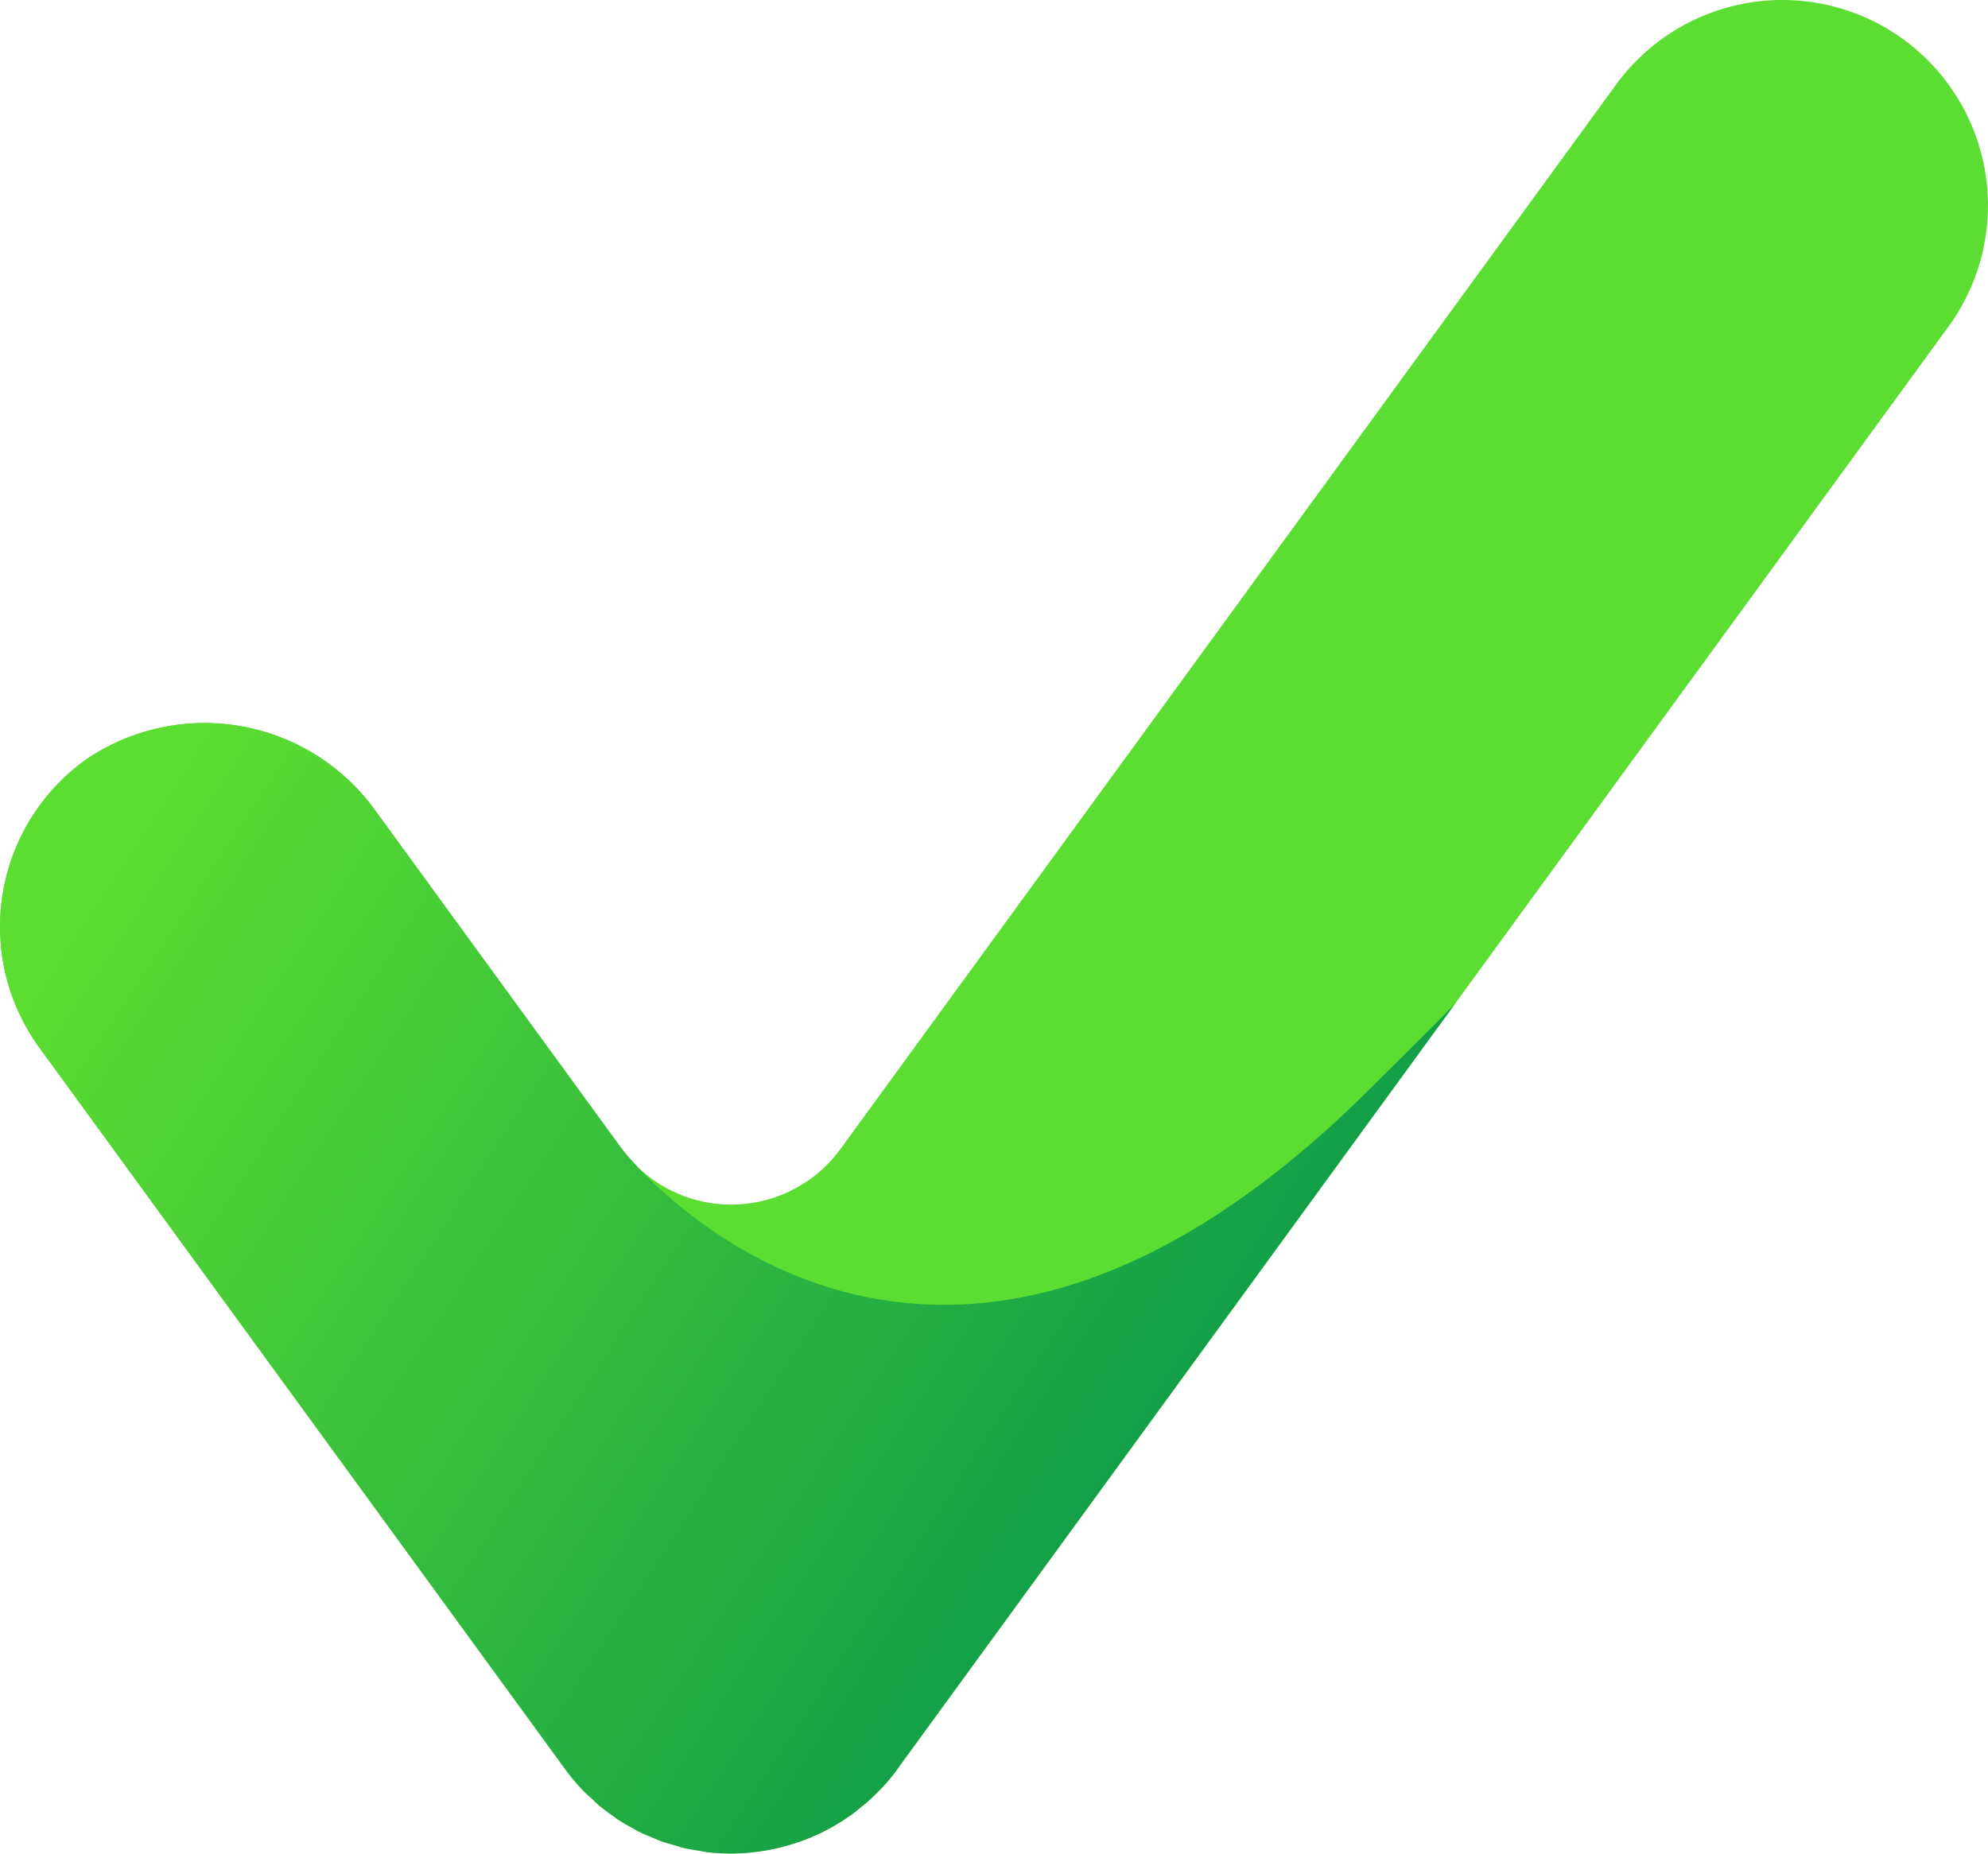 <svg xmlns="http://www.w3.org/2000/svg" xmlns:xlink="http://www.w3.org/1999/xlink" width="55.728" height="51.973" viewBox="0 0 55.728 51.973">
  <defs>
    <linearGradient id="linear-gradient" x1="0.891" y1="0.703" x2="-0.048" y2="0.221" gradientUnits="objectBoundingBox">
      <stop offset="0" stop-color="#08974b"/>
      <stop offset="0.937" stop-color="#5cdd31"/>
    </linearGradient>
  </defs>
  <g id="Group_1182" data-name="Group 1182" transform="translate(-158.917 -267.057)">
    <path id="Path_582" data-name="Path 582" d="M212.275,268.162a5.765,5.765,0,0,0-8.053,1.264l-20.691,28.4-1.054,1.448a3.789,3.789,0,0,1-6.124,0l-6.89-9.458a5.9,5.9,0,0,0-8.1-1.487,5.764,5.764,0,0,0-1.339,8.106l6.926,9.506,7.808,10.716a5.726,5.726,0,0,0,.441.535c.1.111.216.211.326.312.056.051.107.107.165.157.134.113.275.215.417.314.042.029.08.063.123.091.141.094.288.175.436.255.05.027.1.059.147.084.138.07.281.127.424.185.066.027.13.059.2.084.131.048.266.084.4.122.082.024.162.053.246.072.138.033.28.053.42.076.081.013.16.033.242.043a5.419,5.419,0,0,0,1.3,0l.107-.013a5.725,5.725,0,0,0,1.21-.291l.1-.035a5.723,5.723,0,0,0,1.086-.55l.132-.089c.045-.031.091-.058.134-.09.072-.053.137-.111.207-.167s.122-.095.18-.145c.134-.117.259-.238.38-.364.023-.024.048-.046.07-.07a5.618,5.618,0,0,0,.423-.513l0-.005,29.466-40.445A5.763,5.763,0,0,0,212.275,268.162Z" transform="translate(0)" fill="#5cdd31"/>
    <path id="Path_583" data-name="Path 583" d="M161.362,298.065a5.764,5.764,0,0,0-1.339,8.106l6.926,9.506,7.808,10.716a5.726,5.726,0,0,0,.441.535c.1.111.216.211.326.312.056.051.107.107.165.157.134.113.275.215.417.314.042.029.08.063.123.091.141.094.288.175.436.255.05.027.1.059.147.084.138.07.281.127.424.185.066.027.13.059.2.084.131.048.266.084.4.122.083.024.163.053.247.072.138.033.28.053.42.076.081.013.16.033.242.043a5.416,5.416,0,0,0,1.3,0l.107-.013a5.725,5.725,0,0,0,1.21-.291l.1-.035a5.721,5.721,0,0,0,1.086-.551l.132-.088c.045-.031.091-.058.134-.09.072-.053.137-.111.207-.168s.122-.095.18-.145c.134-.117.259-.238.38-.364.023-.024.048-.046.07-.07a5.622,5.622,0,0,0,.423-.513l0-.005L199.7,304.942c-.49.508-2.137,2.14-2.54,2.537-12.517,12.31-20.809,1.53-20.809,1.53l-6.89-9.457A5.9,5.9,0,0,0,161.362,298.065Z" transform="translate(0 -9.735)" fill="url(#linear-gradient)"/>
  </g>
</svg>
